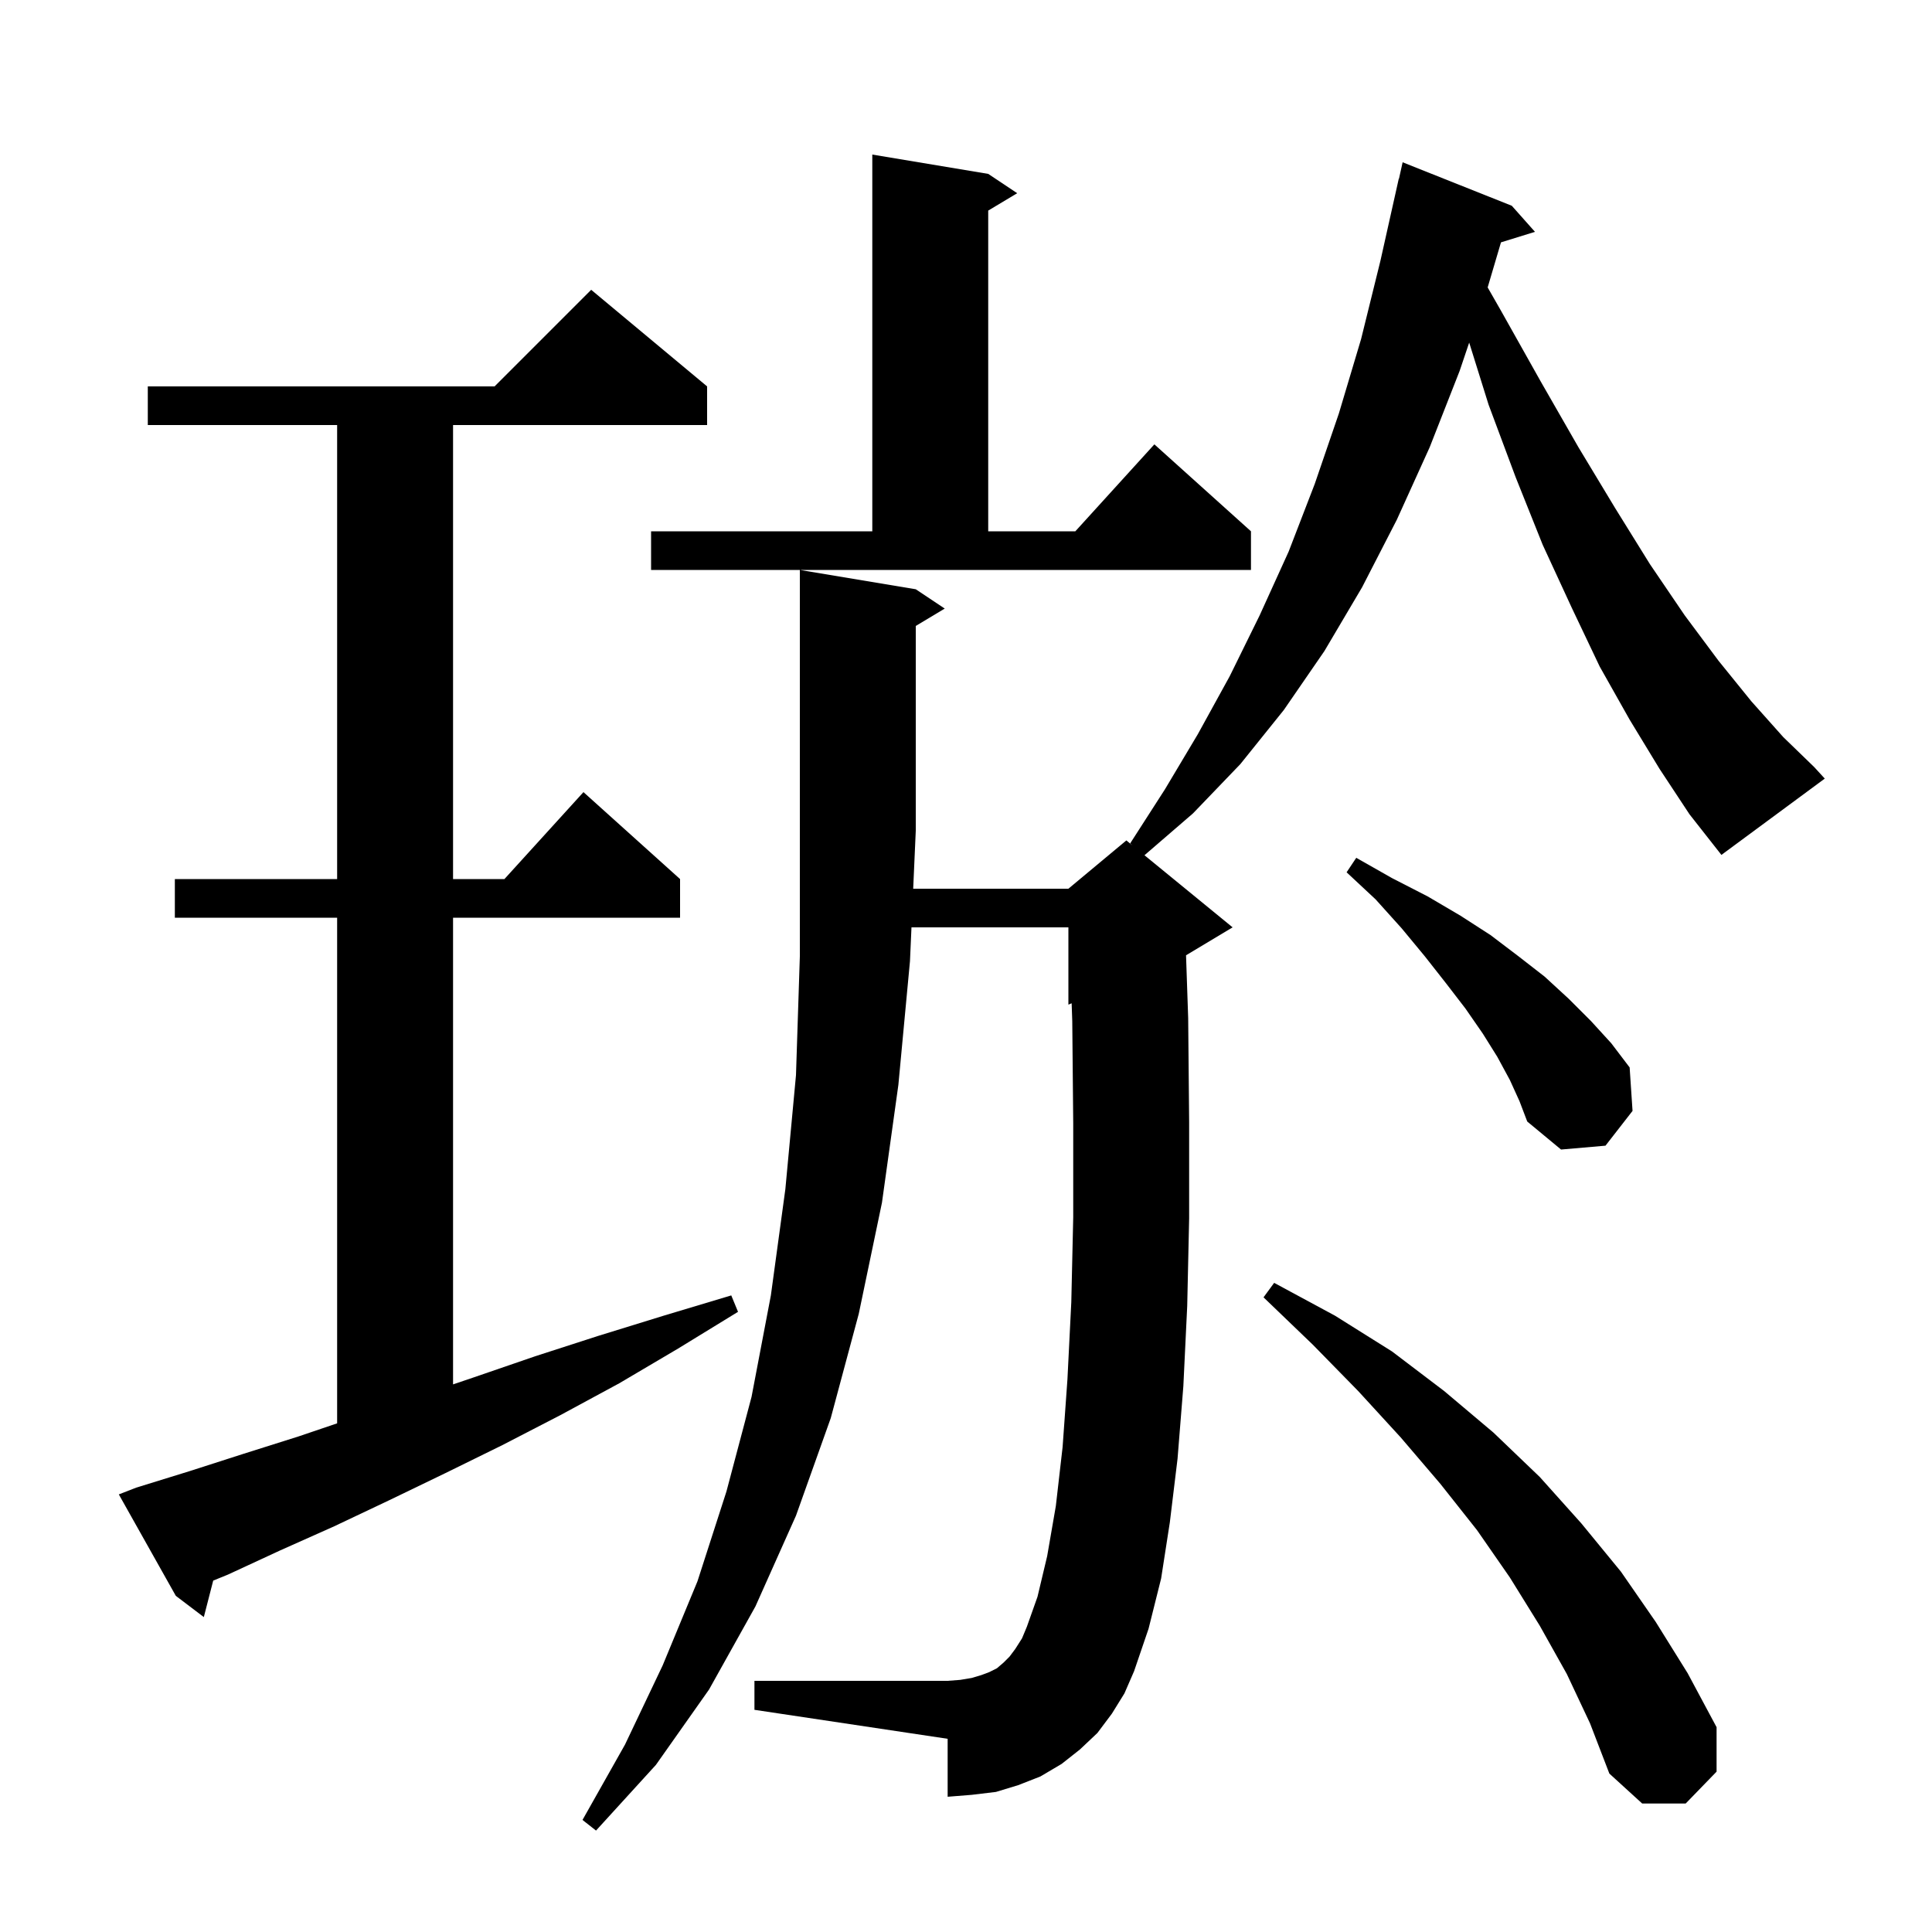 <svg xmlns="http://www.w3.org/2000/svg" xmlns:xlink="http://www.w3.org/1999/xlink" version="1.1" baseProfile="full" viewBox="0 0 200 200" width="200" height="200"><g fill="currentColor"><path d="M 171.8 79.6 L 168.7 74.5 L 165.6 69.0 L 162.7 62.9 L 159.7 56.4 L 156.9 49.4 L 154.1 41.9 L 152.09 35.467 L 151.1 38.4 L 148.0 46.3 L 144.6 53.8 L 141.0 60.8 L 137.1 67.4 L 132.9 73.5 L 128.4 79.1 L 123.5 84.2 L 118.476 88.535 L 127.6 96.0 L 122.778 98.893 L 123.0 105.4 L 123.1 116.2 L 123.1 126.1 L 122.9 135.2 L 122.5 143.5 L 121.9 151.0 L 121.1 157.6 L 120.2 163.4 L 118.9 168.6 L 117.4 173.0 L 116.4 175.3 L 115.1 177.4 L 113.6 179.4 L 111.8 181.1 L 109.9 182.6 L 107.7 183.9 L 105.4 184.8 L 103.1 185.5 L 100.6 185.8 L 98.1 186.0 L 98.1 180.0 L 78.1 177.0 L 78.1 174.0 L 98.1 174.0 L 99.4 173.9 L 100.6 173.7 L 101.6 173.4 L 102.4 173.1 L 103.2 172.7 L 103.9 172.1 L 104.5 171.5 L 105.1 170.7 L 105.8 169.6 L 106.3 168.4 L 107.4 165.3 L 108.4 161.1 L 109.3 155.9 L 110.0 149.8 L 110.5 142.8 L 110.9 134.8 L 111.1 126.0 L 111.1 116.3 L 111.0 105.7 L 110.936 103.86 L 110.6 104.0 L 110.6 96.0 L 94.356 96.0 L 94.2 99.5 L 93.0 112.3 L 91.3 124.5 L 88.9 136.0 L 86.0 146.8 L 82.4 156.9 L 78.2 166.3 L 73.4 174.9 L 67.9 182.7 L 61.7 189.5 L 60.3 188.4 L 64.7 180.6 L 68.6 172.4 L 72.2 163.7 L 75.2 154.4 L 77.8 144.6 L 79.8 134.1 L 81.3 123.1 L 82.4 111.3 L 82.8 99.0 L 82.8 59.0 L 94.8 61.0 L 97.8 63.0 L 94.8 64.8 L 94.8 86.0 L 94.533 92.0 L 110.6 92.0 L 116.6 87.0 L 117.247 87.529 L 117.0 87.3 L 120.6 81.7 L 124.0 76.0 L 127.3 70.0 L 130.4 63.7 L 133.4 57.1 L 136.1 50.1 L 138.6 42.8 L 140.9 35.1 L 142.9 27.0 L 144.8 18.5 L 144.821 18.505 L 145.2 16.8 L 156.5 21.3 L 158.9 24.0 L 155.381 25.088 L 154.002 29.754 L 155.4 32.2 L 159.5 39.5 L 163.4 46.3 L 167.2 52.6 L 170.8 58.4 L 174.4 63.7 L 177.9 68.4 L 181.3 72.6 L 184.6 76.3 L 187.8 79.4 L 188.9 80.6 L 178.2 88.5 L 174.9 84.3 Z M 162.2 173.3 L 159.4 168.3 L 156.3 163.3 L 152.9 158.4 L 149.1 153.6 L 145.0 148.8 L 140.6 144.0 L 135.9 139.2 L 130.8 134.3 L 131.9 132.8 L 138.2 136.2 L 144.1 139.9 L 149.5 144.0 L 154.6 148.3 L 159.4 152.9 L 163.7 157.7 L 167.8 162.7 L 171.4 167.9 L 174.7 173.2 L 177.7 178.8 L 177.7 183.4 L 174.5 186.7 L 170.0 186.7 L 166.6 183.6 L 164.6 178.4 Z M 14.1 154.0 L 19.6 152.3 L 25.2 150.5 L 30.9 148.7 L 34.9 147.344 L 34.9 95.0 L 18.1 95.0 L 18.1 91.0 L 34.9 91.0 L 34.9 44.0 L 15.3 44.0 L 15.3 40.0 L 51.2 40.0 L 61.2 30.0 L 73.2 40.0 L 73.2 44.0 L 46.9 44.0 L 46.9 91.0 L 52.218 91.0 L 60.4 82.0 L 70.4 91.0 L 70.4 95.0 L 46.9 95.0 L 46.9 143.311 L 49.0 142.6 L 55.4 140.4 L 61.9 138.3 L 68.7 136.2 L 75.7 134.1 L 76.4 135.8 L 70.2 139.6 L 64.1 143.2 L 58.0 146.5 L 52.0 149.6 L 46.1 152.5 L 40.3 155.3 L 34.6 158.0 L 29.0 160.5 L 23.6 163.0 L 22.071 163.623 L 21.1 167.4 L 18.2 165.2 L 12.3 154.7 Z M 156.3 111.8 L 155.0 109.4 L 153.5 107.0 L 151.7 104.4 L 149.7 101.8 L 147.5 99.0 L 145.1 96.1 L 142.4 93.1 L 139.4 90.3 L 140.4 88.8 L 144.1 90.9 L 147.8 92.8 L 151.2 94.8 L 154.3 96.8 L 157.2 99.0 L 159.9 101.1 L 162.4 103.4 L 164.7 105.7 L 166.8 108.0 L 168.7 110.5 L 169.0 115.0 L 166.2 118.6 L 161.6 119.0 L 158.1 116.1 L 157.3 114.0 Z M 67.4 55.0 L 90.3 55.0 L 90.3 16.0 L 102.3 18.0 L 105.3 20.0 L 102.3 21.8 L 102.3 55.0 L 111.318 55.0 L 119.5 46.0 L 129.5 55.0 L 129.5 59.0 L 67.4 59.0 Z "/></g></svg>
